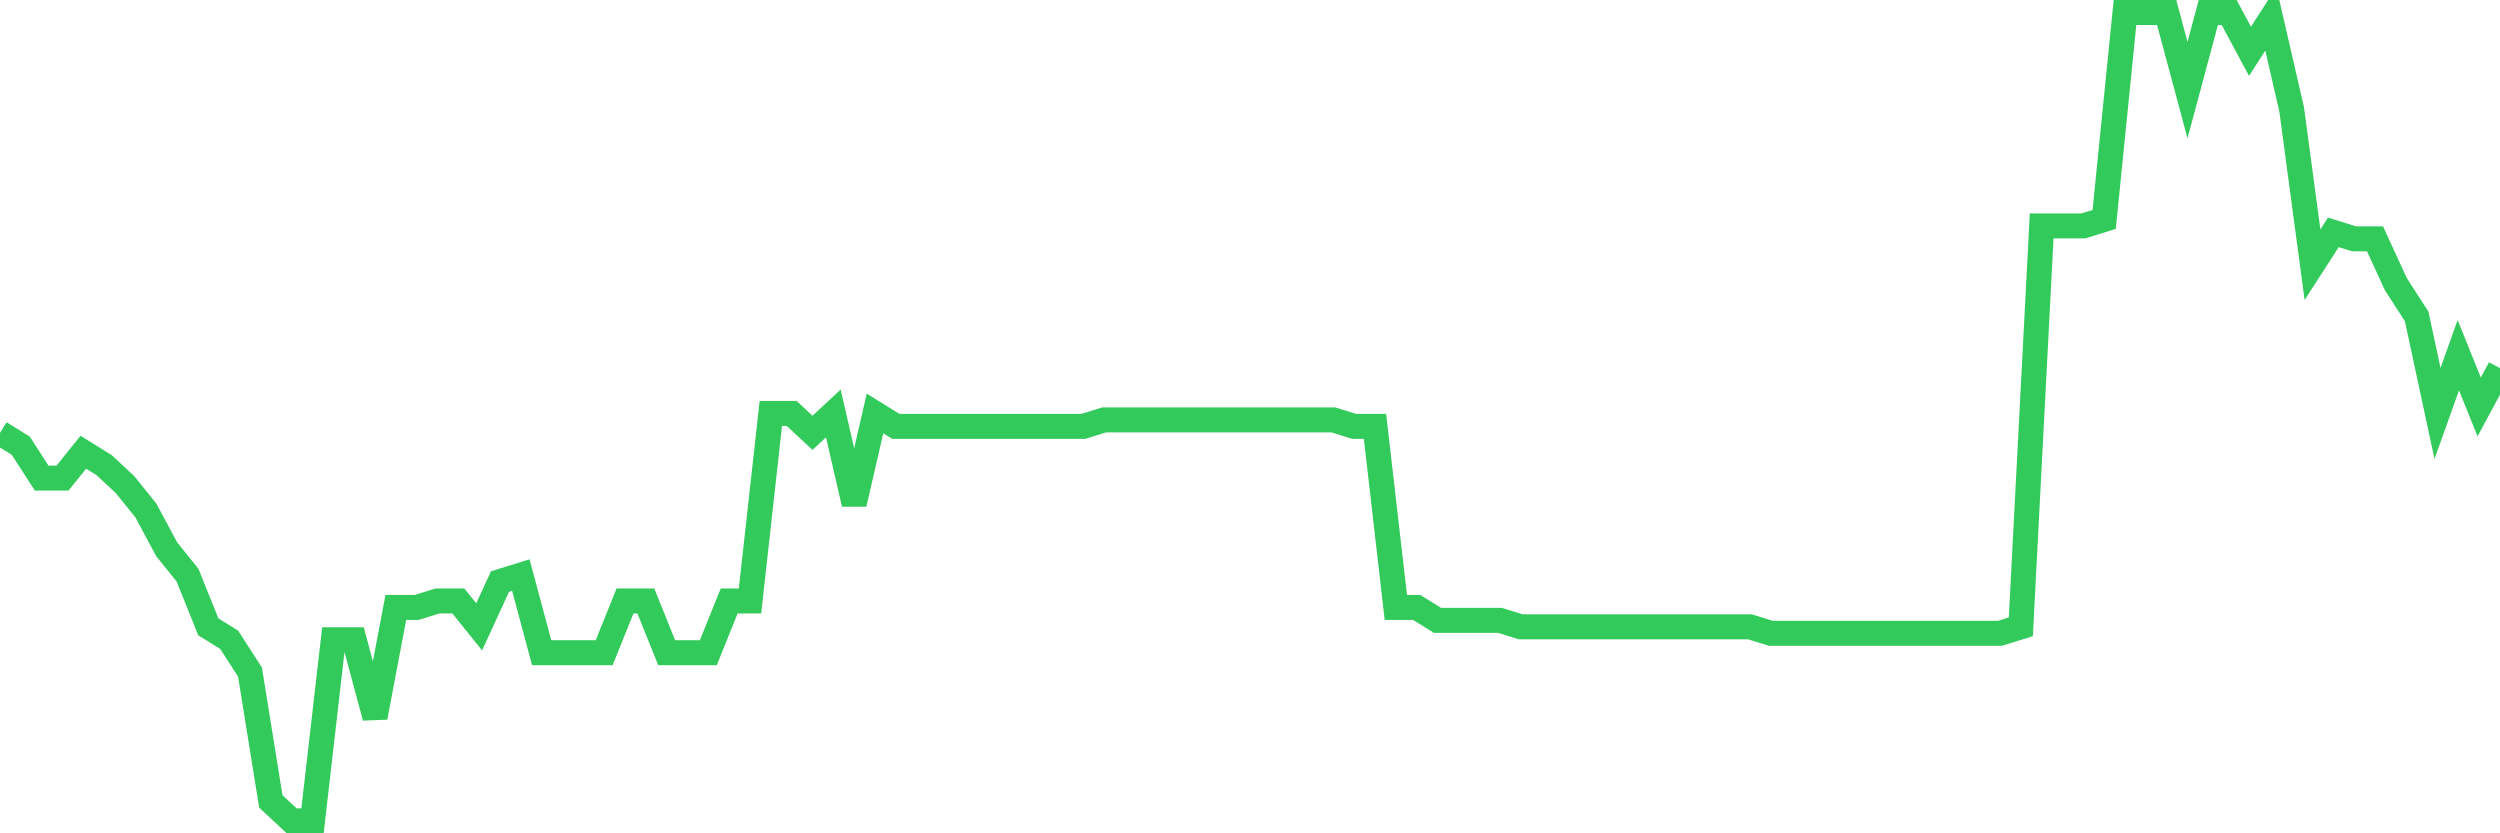 <svg
  xmlns="http://www.w3.org/2000/svg"
  xmlns:xlink="http://www.w3.org/1999/xlink"
  width="120"
  height="40"
  viewBox="0 0 120 40"
  preserveAspectRatio="none"
>
  <polyline
    points="0,20.776 1,21.397 2,22.949 3,22.949 4,21.707 5,22.328 6,23.259 7,24.501 8,26.363 9,27.605 10,30.088 11,30.709 12,32.261 13,38.469 14,39.4 15,39.4 16,30.709 17,30.709 18,34.434 19,29.157 20,29.157 21,28.846 22,28.846 23,30.088 24,27.915 25,27.605 26,31.33 27,31.33 28,31.33 29,31.33 30,28.846 31,28.846 32,31.33 33,31.33 34,31.33 35,28.846 36,28.846 37,19.845 38,19.845 39,20.776 40,19.845 41,24.19 42,19.845 43,20.466 44,20.466 45,20.466 46,20.466 47,20.466 48,20.466 49,20.466 50,20.466 51,20.466 52,20.466 53,20.155 54,20.155 55,20.155 56,20.155 57,20.155 58,20.155 59,20.155 60,20.155 61,20.155 62,20.155 63,20.155 64,20.155 65,20.466 66,20.466 67,29.157 68,29.157 69,29.778 70,29.778 71,29.778 72,29.778 73,30.088 74,30.088 75,30.088 76,30.088 77,30.088 78,30.088 79,30.088 80,30.088 81,30.088 82,30.088 83,30.088 84,30.088 85,30.398 86,30.398 87,30.398 88,30.398 89,30.398 90,30.398 91,30.398 92,30.398 93,30.398 94,30.398 95,30.398 96,30.398 97,30.088 98,10.843 99,10.843 100,10.843 101,10.533 102,0.6 103,0.6 104,0.6 105,4.325 106,0.6 107,0.6 108,2.462 109,0.91 110,5.256 111,12.706 112,11.154 113,11.464 114,11.464 115,13.637 116,15.189 117,19.845 118,17.051 119,19.534 120,17.672"
    fill="none"
    stroke="#32ca5b"
    stroke-width="1.2"
  >
  </polyline>
</svg>